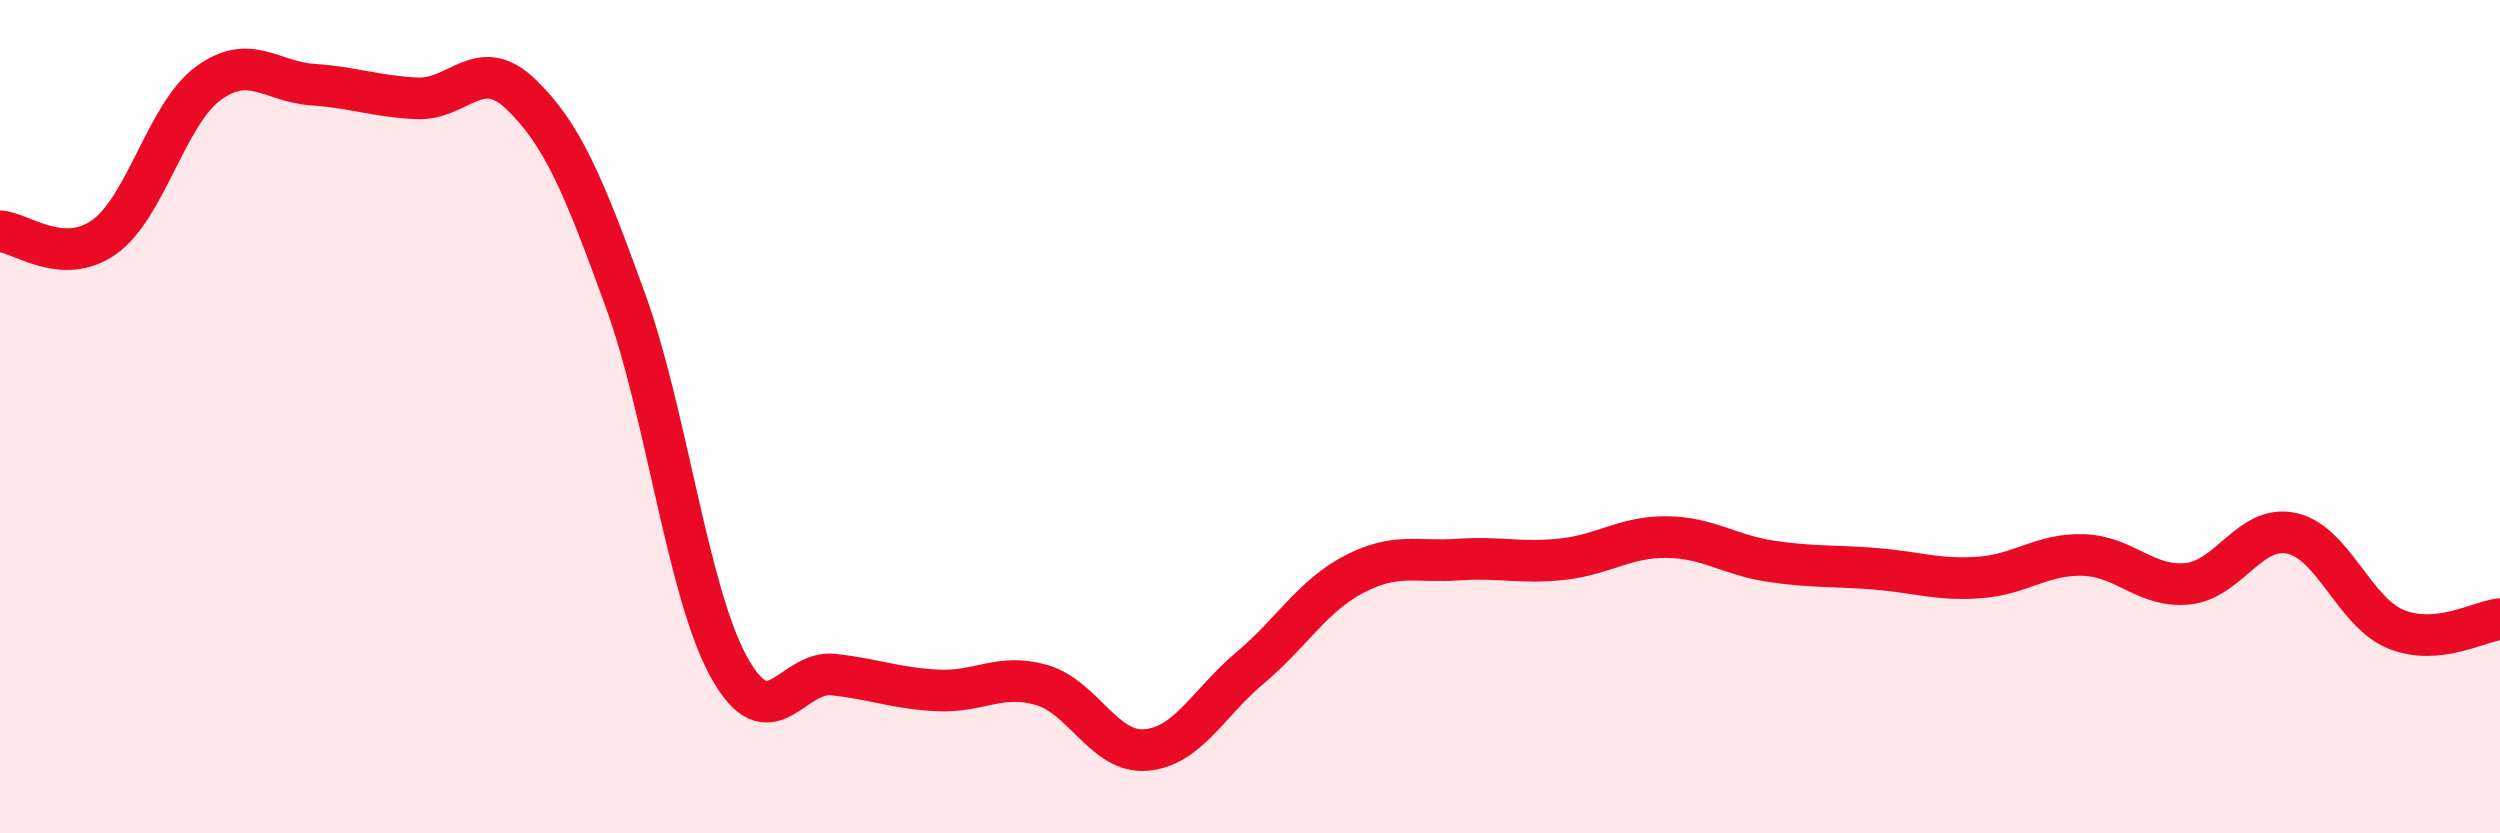 
    <svg width="60" height="20" viewBox="0 0 60 20" xmlns="http://www.w3.org/2000/svg">
      <path
        d="M 0,5.55 C 0.5,5.58 1.5,6.4 2.5,5.69 C 3.5,4.98 4,2.73 5,2 C 6,1.27 6.5,1.96 7.5,2.03 C 8.5,2.1 9,2.31 10,2.36 C 11,2.41 11.5,1.3 12.5,2.26 C 13.5,3.22 14,4.43 15,7.18 C 16,9.93 16.5,14.22 17.5,16.02 C 18.5,17.82 19,16.08 20,16.19 C 21,16.3 21.5,16.52 22.5,16.57 C 23.5,16.62 24,16.15 25,16.44 C 26,16.73 26.5,18.08 27.5,18 C 28.5,17.92 29,16.87 30,16.03 C 31,15.19 31.5,14.3 32.5,13.78 C 33.5,13.26 34,13.5 35,13.43 C 36,13.36 36.5,13.53 37.5,13.42 C 38.5,13.31 39,12.88 40,12.89 C 41,12.9 41.5,13.32 42.5,13.47 C 43.5,13.62 44,13.57 45,13.65 C 46,13.73 46.5,13.93 47.5,13.86 C 48.5,13.79 49,13.29 50,13.32 C 51,13.35 51.5,14.11 52.5,14.01 C 53.5,13.91 54,12.58 55,12.8 C 56,13.02 56.5,14.69 57.5,15.1 C 58.5,15.51 59.5,14.91 60,14.86L60 20L0 20Z"
        fill="#EB0A25"
        opacity="0.1"
        stroke-linecap="round"
        stroke-linejoin="round"
      />
      <path
        d="M 0,5.55 C 0.5,5.58 1.5,6.4 2.5,5.69 C 3.5,4.98 4,2.73 5,2 C 6,1.27 6.5,1.96 7.5,2.03 C 8.5,2.1 9,2.31 10,2.36 C 11,2.41 11.5,1.3 12.5,2.26 C 13.5,3.22 14,4.43 15,7.18 C 16,9.93 16.5,14.22 17.5,16.02 C 18.5,17.82 19,16.08 20,16.19 C 21,16.3 21.5,16.52 22.5,16.57 C 23.5,16.62 24,16.15 25,16.44 C 26,16.73 26.5,18.08 27.5,18 C 28.5,17.92 29,16.87 30,16.03 C 31,15.19 31.5,14.3 32.5,13.78 C 33.5,13.26 34,13.5 35,13.43 C 36,13.36 36.5,13.53 37.5,13.42 C 38.5,13.31 39,12.88 40,12.89 C 41,12.9 41.5,13.32 42.5,13.47 C 43.5,13.62 44,13.57 45,13.65 C 46,13.73 46.5,13.93 47.5,13.86 C 48.5,13.79 49,13.29 50,13.32 C 51,13.35 51.5,14.11 52.5,14.01 C 53.5,13.91 54,12.58 55,12.8 C 56,13.02 56.5,14.69 57.5,15.1 C 58.5,15.51 59.5,14.91 60,14.86"
        stroke="#EB0A25"
        stroke-width="1"
        fill="none"
        stroke-linecap="round"
        stroke-linejoin="round"
      />
    </svg>
  
